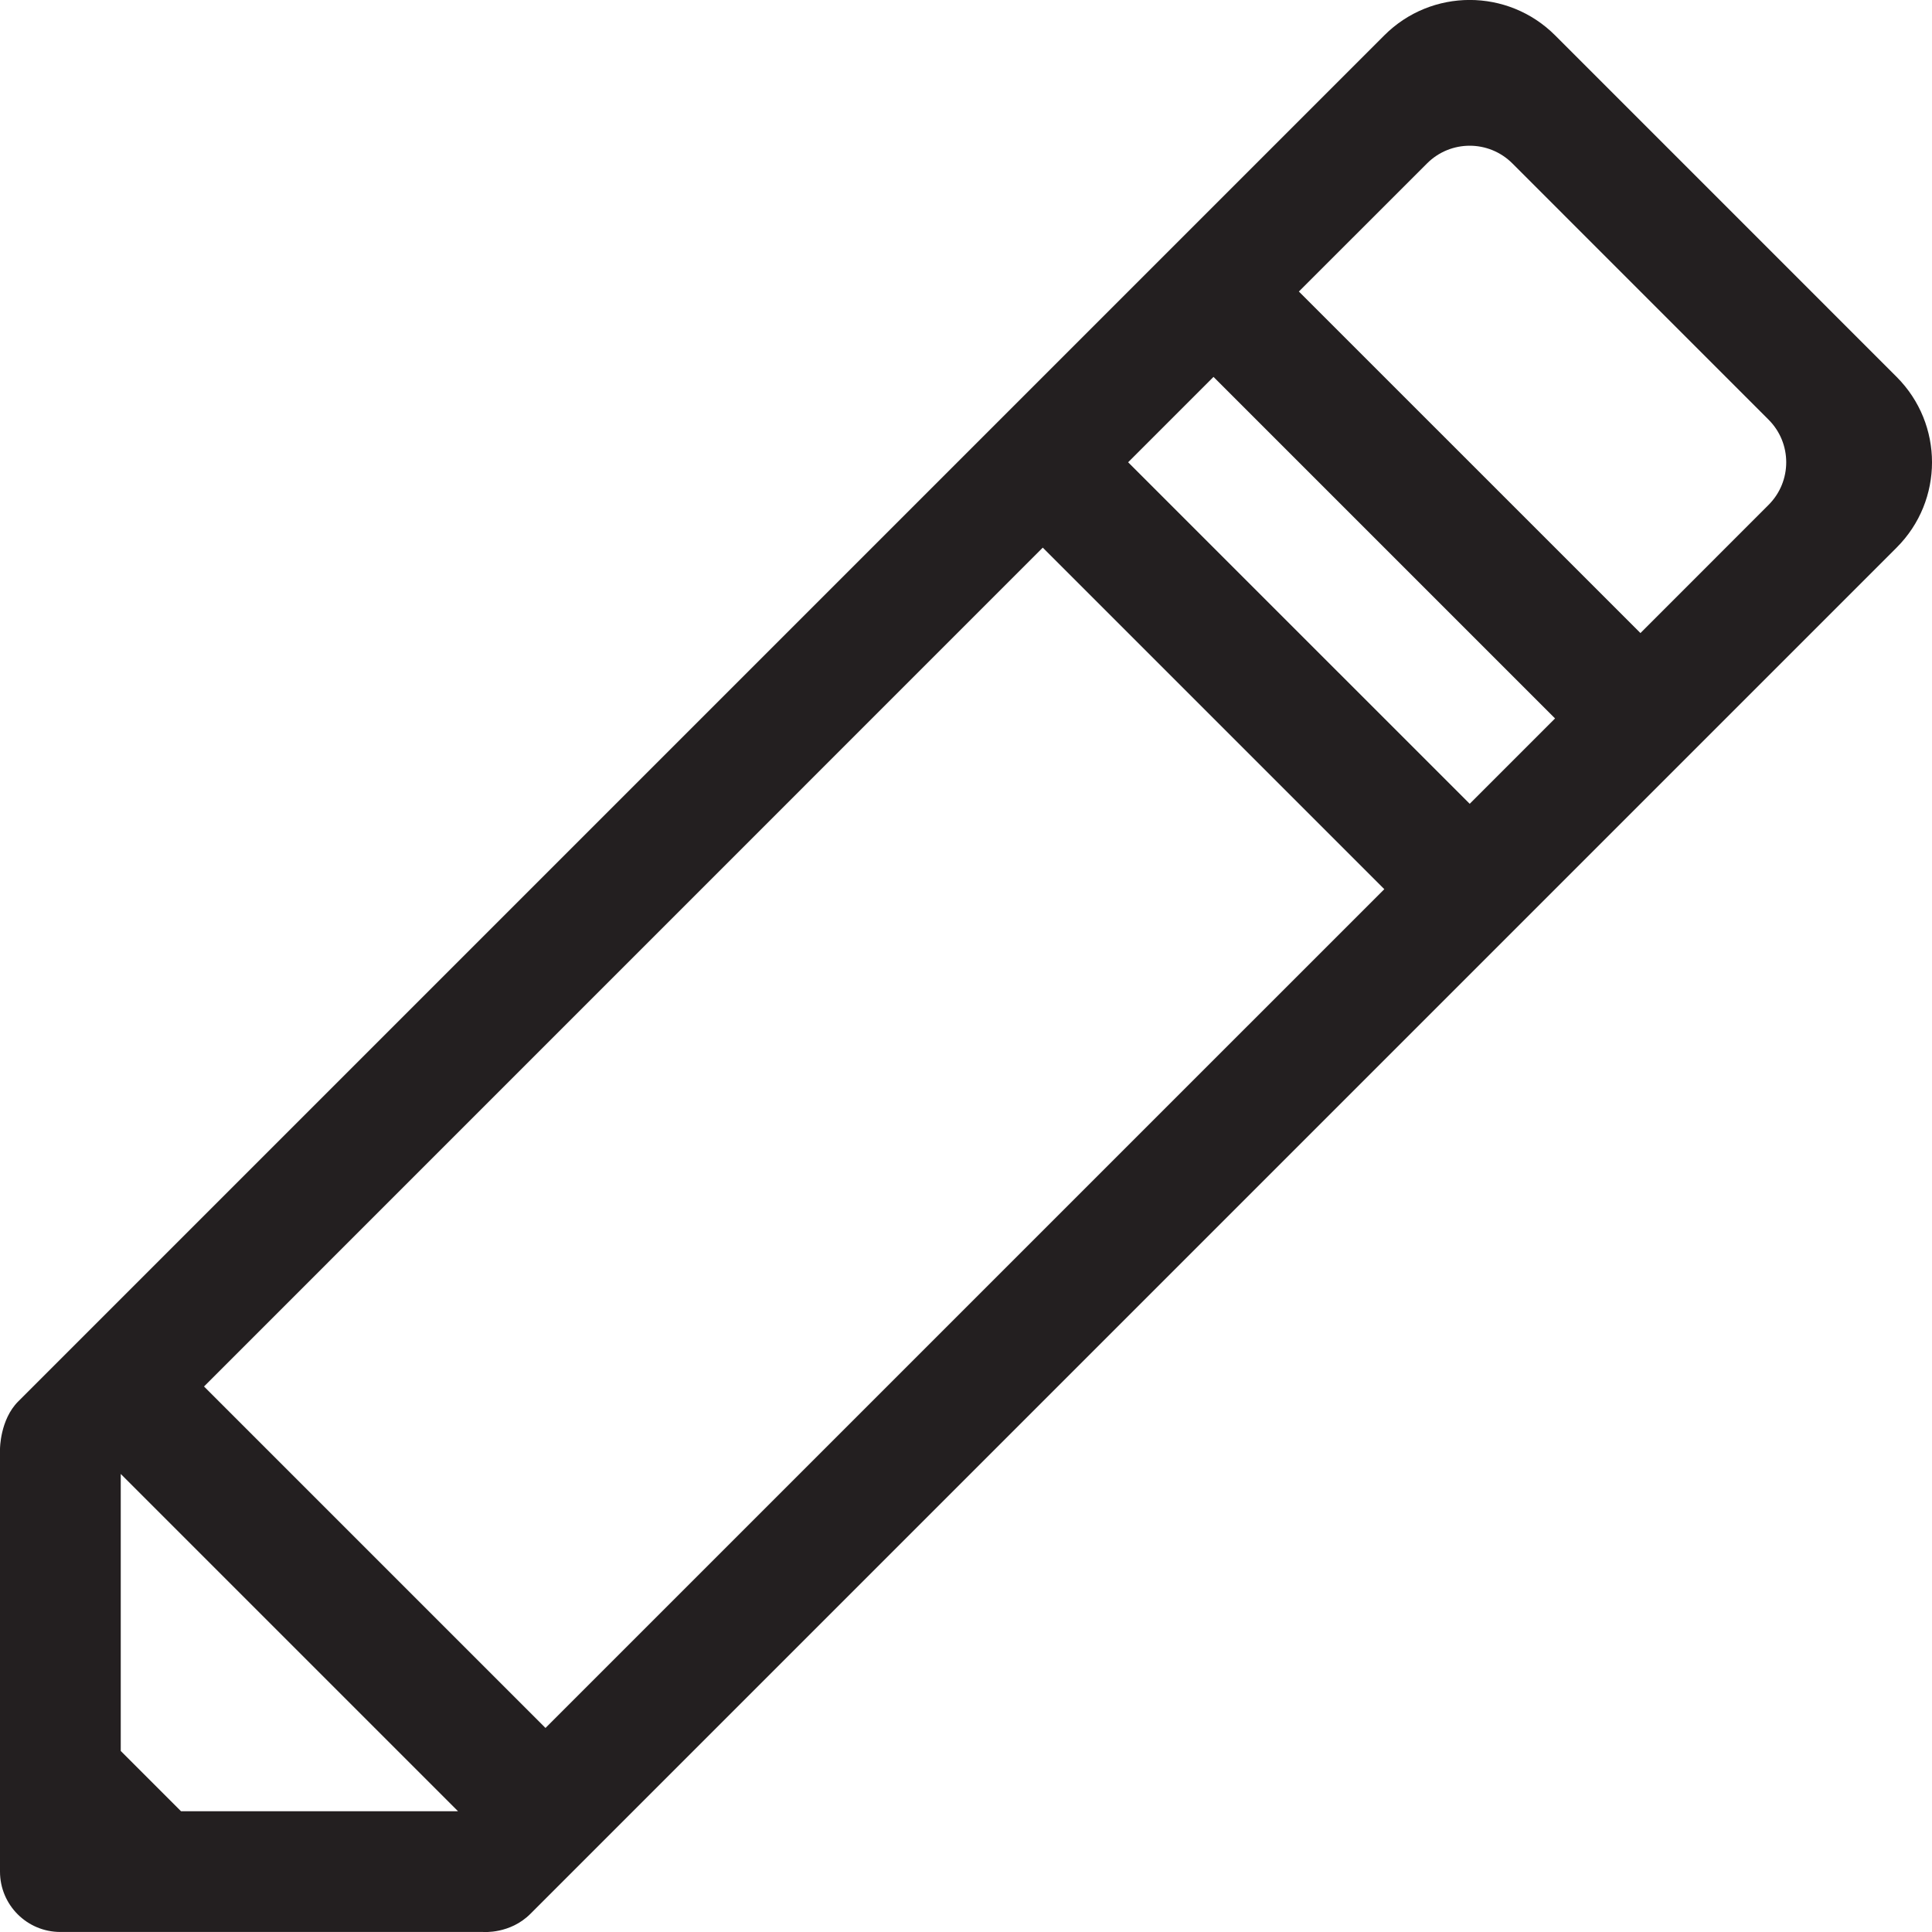 <?xml version="1.0" encoding="utf-8"?>
<!-- Generator: Adobe Illustrator 16.0.0, SVG Export Plug-In . SVG Version: 6.00 Build 0)  -->
<!DOCTYPE svg PUBLIC "-//W3C//DTD SVG 1.0//EN" "http://www.w3.org/TR/2001/REC-SVG-20010904/DTD/svg10.dtd">
<svg version="1.0" id="Layer_1" xmlns="http://www.w3.org/2000/svg" xmlns:xlink="http://www.w3.org/1999/xlink" x="0px" y="0px"
	 width="64px" height="64px" viewBox="0 0 64 64" enable-background="new 0 0 64 64" xml:space="preserve">
<path fill="#231F20" d="M62.828,12.485L51.514,1.17c-1.564-1.562-4.094-1.562-5.656,0c0,0-44.654,44.653-45.256,45.256
	S0,47.999,0,47.999v14c0,1.105,0.895,2,2,2h14c0,0,0.895,0.078,1.572-0.602s45.256-45.257,45.256-45.257
	C64.391,16.579,64.391,14.049,62.828,12.485z M5.996,59.999L4,58.003v-9.176l11.172,11.172H5.996z M18.07,57.241L6.758,45.929
	l27.785-27.788l11.314,11.314L18.07,57.241z M48.686,26.627L37.371,15.313l2.828-2.828l11.314,11.314L48.686,26.627z M58.584,16.727
	l-4.242,4.244L43.027,9.657l4.244-4.242c0.781-0.783,2.047-0.783,2.828-0.002l8.484,8.486C59.367,14.68,59.367,15.946,58.584,16.727
	z"/>
</svg>
